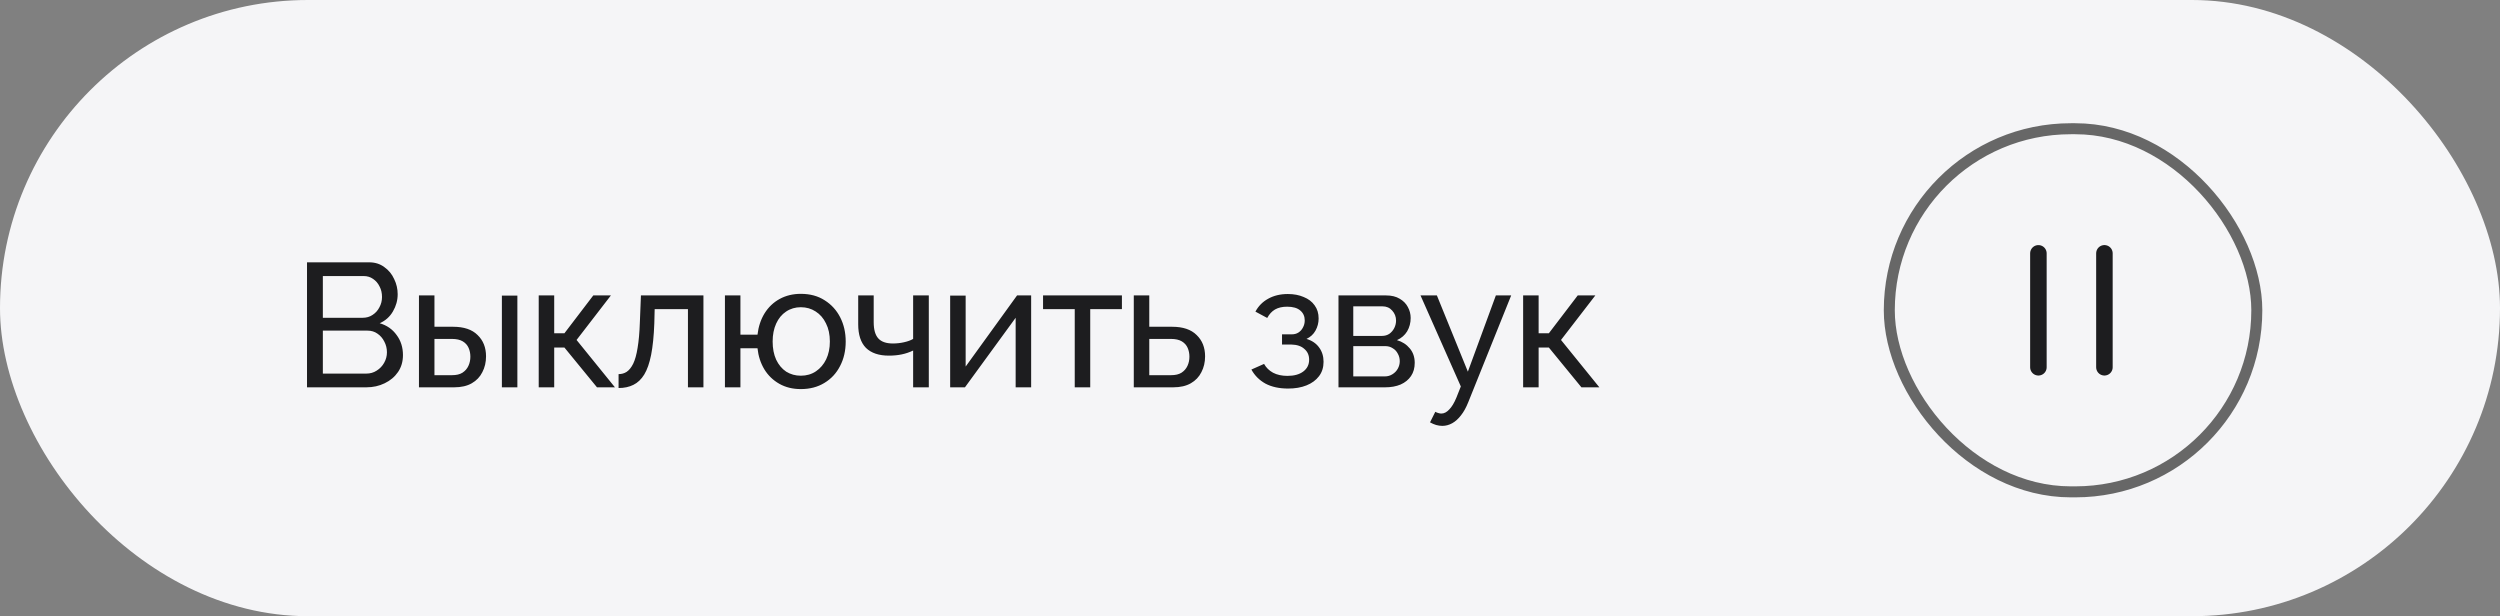 <?xml version="1.0" encoding="UTF-8"?> <svg xmlns="http://www.w3.org/2000/svg" width="142" height="35" viewBox="0 0 142 35" fill="none"><rect x="0" y="0" width="142" height="35" fill="#808080" stroke="none"/> <rect width="142" height="35" rx="17.5" fill="#F5F5F7"></rect> <rect x="107.312" y="7.312" width="20.875" height="20.625" rx="10.312" fill="#F5F5F7"></rect> <line x1="115.781" y1="20.861" x2="115.781" y2="14.39" stroke="#1D1D1F" stroke-width="0.938" stroke-linecap="round"></line> <line x1="119.531" y1="20.861" x2="119.531" y2="14.389" stroke="#1D1D1F" stroke-width="0.938" stroke-linecap="round"></line> <rect x="107.312" y="7.312" width="20.875" height="20.625" rx="10.312" stroke="#676767" stroke-width="0.625"></rect> <path d="M22.888 20.17C22.888 20.537 22.795 20.857 22.608 21.13C22.422 21.403 22.168 21.617 21.848 21.77C21.535 21.923 21.188 22 20.808 22H17.438V14.9H20.968C21.302 14.9 21.588 14.99 21.828 15.17C22.075 15.343 22.262 15.57 22.388 15.85C22.522 16.123 22.588 16.41 22.588 16.71C22.588 17.057 22.498 17.383 22.318 17.69C22.145 17.99 21.895 18.213 21.568 18.36C21.975 18.48 22.295 18.703 22.528 19.03C22.768 19.35 22.888 19.73 22.888 20.17ZM21.978 20.01C21.978 19.79 21.928 19.587 21.828 19.4C21.735 19.213 21.605 19.063 21.438 18.95C21.278 18.837 21.092 18.78 20.878 18.78H18.338V21.22H20.808C21.028 21.22 21.225 21.163 21.398 21.05C21.578 20.937 21.718 20.79 21.818 20.61C21.925 20.423 21.978 20.223 21.978 20.01ZM18.338 15.68V18.05H20.598C20.812 18.05 20.998 17.997 21.158 17.89C21.325 17.783 21.455 17.64 21.548 17.46C21.648 17.28 21.698 17.083 21.698 16.87C21.698 16.643 21.652 16.443 21.558 16.27C21.472 16.09 21.348 15.947 21.188 15.84C21.035 15.733 20.858 15.68 20.658 15.68H18.338ZM23.797 22V16.78H24.677V18.56H25.737C26.351 18.56 26.814 18.717 27.127 19.03C27.447 19.337 27.607 19.74 27.607 20.24C27.607 20.573 27.537 20.873 27.397 21.14C27.264 21.407 27.064 21.617 26.797 21.77C26.531 21.923 26.197 22 25.797 22H23.797ZM24.677 21.31H25.677C25.924 21.31 26.121 21.263 26.267 21.17C26.421 21.07 26.534 20.94 26.607 20.78C26.681 20.62 26.717 20.447 26.717 20.26C26.717 20.08 26.684 19.913 26.617 19.76C26.551 19.607 26.441 19.483 26.287 19.39C26.134 19.297 25.924 19.25 25.657 19.25H24.677V21.31ZM28.507 22V16.79H29.387V22H28.507ZM30.599 22V16.78H31.479V18.93H32.059L33.699 16.78H34.699L32.749 19.31L34.929 22H33.909L32.059 19.74H31.479V22H30.599ZM35.135 22.04V21.25C35.308 21.25 35.461 21.207 35.595 21.12C35.735 21.027 35.858 20.873 35.965 20.66C36.071 20.44 36.155 20.14 36.215 19.76C36.281 19.373 36.325 18.883 36.345 18.29L36.405 16.78H39.955V22H39.075V17.56H37.185L37.165 18.37C37.138 19.083 37.078 19.677 36.985 20.15C36.891 20.623 36.761 20.997 36.595 21.27C36.428 21.543 36.221 21.74 35.975 21.86C35.735 21.98 35.455 22.04 35.135 22.04ZM45.486 22.1C45.026 22.1 44.619 22 44.266 21.8C43.913 21.6 43.629 21.327 43.416 20.98C43.203 20.627 43.073 20.227 43.026 19.78H42.056V22H41.176V16.78H42.056V19.01H43.026C43.079 18.55 43.213 18.147 43.426 17.8C43.646 17.447 43.933 17.173 44.286 16.98C44.639 16.787 45.039 16.69 45.486 16.69C46.013 16.69 46.466 16.813 46.846 17.06C47.226 17.3 47.519 17.623 47.726 18.03C47.933 18.437 48.036 18.893 48.036 19.4C48.036 19.92 47.929 20.383 47.716 20.79C47.509 21.197 47.213 21.517 46.826 21.75C46.446 21.983 45.999 22.1 45.486 22.1ZM45.486 21.34C45.813 21.34 46.099 21.257 46.346 21.09C46.593 20.923 46.786 20.697 46.926 20.41C47.066 20.117 47.136 19.78 47.136 19.4C47.136 19 47.063 18.657 46.916 18.37C46.776 18.077 46.579 17.85 46.326 17.69C46.079 17.53 45.799 17.45 45.486 17.45C45.173 17.45 44.893 17.533 44.646 17.7C44.406 17.86 44.219 18.087 44.086 18.38C43.953 18.673 43.886 19.013 43.886 19.4C43.886 19.793 43.953 20.137 44.086 20.43C44.226 20.723 44.416 20.95 44.656 21.11C44.903 21.263 45.179 21.34 45.486 21.34ZM51.866 22V19.91C51.659 20.01 51.442 20.083 51.216 20.13C50.996 20.177 50.752 20.2 50.486 20.2C49.919 20.2 49.486 20.053 49.186 19.76C48.892 19.46 48.746 19.013 48.746 18.42V16.78H49.626V18.3C49.626 18.72 49.712 19.027 49.886 19.22C50.059 19.413 50.336 19.51 50.716 19.51C50.929 19.51 51.139 19.487 51.346 19.44C51.559 19.393 51.732 19.33 51.866 19.25V16.78H52.756V22H51.866ZM53.969 22V16.79H54.849V20.82L57.769 16.78H58.569V22H57.689V18.05L54.809 22H53.969ZM61.045 22V17.56H59.245V16.78H63.725V17.56H61.925V22H61.045ZM64.399 22V16.78H65.279V18.56H66.579C67.193 18.56 67.656 18.717 67.969 19.03C68.289 19.337 68.449 19.74 68.449 20.24C68.449 20.573 68.379 20.873 68.239 21.14C68.106 21.407 67.906 21.617 67.639 21.77C67.373 21.923 67.039 22 66.639 22H64.399ZM65.279 21.31H66.519C66.766 21.31 66.963 21.263 67.109 21.17C67.263 21.07 67.376 20.94 67.449 20.78C67.523 20.62 67.559 20.447 67.559 20.26C67.559 20.08 67.526 19.913 67.459 19.76C67.393 19.607 67.283 19.483 67.129 19.39C66.976 19.297 66.766 19.25 66.499 19.25H65.279V21.31ZM73.168 22.07C72.662 22.07 72.232 21.977 71.879 21.79C71.532 21.597 71.265 21.33 71.079 20.99L71.799 20.67C71.918 20.883 72.088 21.05 72.308 21.17C72.535 21.29 72.808 21.35 73.129 21.35C73.508 21.35 73.808 21.267 74.028 21.1C74.249 20.933 74.359 20.71 74.359 20.43C74.359 20.177 74.269 19.973 74.088 19.82C73.915 19.66 73.668 19.577 73.349 19.57H72.819V18.99H73.379C73.519 18.99 73.642 18.957 73.749 18.89C73.862 18.817 73.948 18.72 74.008 18.6C74.075 18.48 74.109 18.347 74.109 18.2C74.109 17.967 74.025 17.78 73.859 17.64C73.692 17.493 73.442 17.42 73.109 17.42C72.835 17.42 72.605 17.473 72.418 17.58C72.239 17.687 72.092 17.847 71.978 18.06L71.308 17.7C71.475 17.387 71.715 17.143 72.028 16.97C72.349 16.79 72.722 16.7 73.148 16.7C73.489 16.7 73.788 16.757 74.049 16.87C74.315 16.977 74.522 17.133 74.668 17.34C74.822 17.547 74.898 17.797 74.898 18.09C74.898 18.337 74.838 18.567 74.719 18.78C74.605 18.987 74.435 19.143 74.209 19.25C74.522 19.343 74.762 19.507 74.928 19.74C75.095 19.967 75.178 20.237 75.178 20.55C75.178 20.87 75.092 21.143 74.918 21.37C74.745 21.597 74.508 21.77 74.209 21.89C73.909 22.01 73.562 22.07 73.168 22.07ZM76.026 22V16.78H78.726C79.039 16.78 79.299 16.843 79.506 16.97C79.712 17.09 79.866 17.247 79.966 17.44C80.072 17.633 80.126 17.84 80.126 18.06C80.126 18.34 80.059 18.593 79.926 18.82C79.792 19.04 79.599 19.207 79.346 19.32C79.646 19.407 79.889 19.563 80.076 19.79C80.262 20.01 80.356 20.283 80.356 20.61C80.356 20.903 80.286 21.153 80.146 21.36C80.006 21.567 79.809 21.727 79.556 21.84C79.302 21.947 79.009 22 78.676 22H76.026ZM76.866 21.38H78.656C78.816 21.38 78.959 21.34 79.086 21.26C79.219 21.18 79.322 21.073 79.396 20.94C79.469 20.807 79.506 20.667 79.506 20.52C79.506 20.36 79.469 20.217 79.396 20.09C79.329 19.957 79.232 19.853 79.106 19.78C78.986 19.7 78.846 19.66 78.686 19.66H76.866V21.38ZM76.866 19.08H78.496C78.656 19.08 78.796 19.04 78.916 18.96C79.036 18.873 79.129 18.763 79.196 18.63C79.262 18.497 79.296 18.357 79.296 18.21C79.296 17.99 79.222 17.8 79.076 17.64C78.936 17.48 78.752 17.4 78.526 17.4H76.866V19.08ZM81.925 24.19C81.812 24.19 81.695 24.173 81.575 24.14C81.462 24.107 81.345 24.057 81.225 23.99L81.525 23.39C81.585 23.423 81.642 23.447 81.695 23.46C81.755 23.48 81.812 23.49 81.865 23.49C82.025 23.49 82.175 23.413 82.315 23.26C82.462 23.113 82.599 22.887 82.725 22.58L82.975 21.95L80.685 16.78H81.615L83.375 21.11L84.965 16.78H85.835L83.395 22.85C83.275 23.15 83.139 23.397 82.985 23.59C82.832 23.79 82.665 23.94 82.485 24.04C82.305 24.14 82.119 24.19 81.925 24.19ZM86.514 22V16.78H87.394V18.93H87.975L89.615 16.78H90.615L88.665 19.31L90.844 22H89.825L87.975 19.74H87.394V22H86.514Z" fill="#1D1D1F"></path> </svg> 